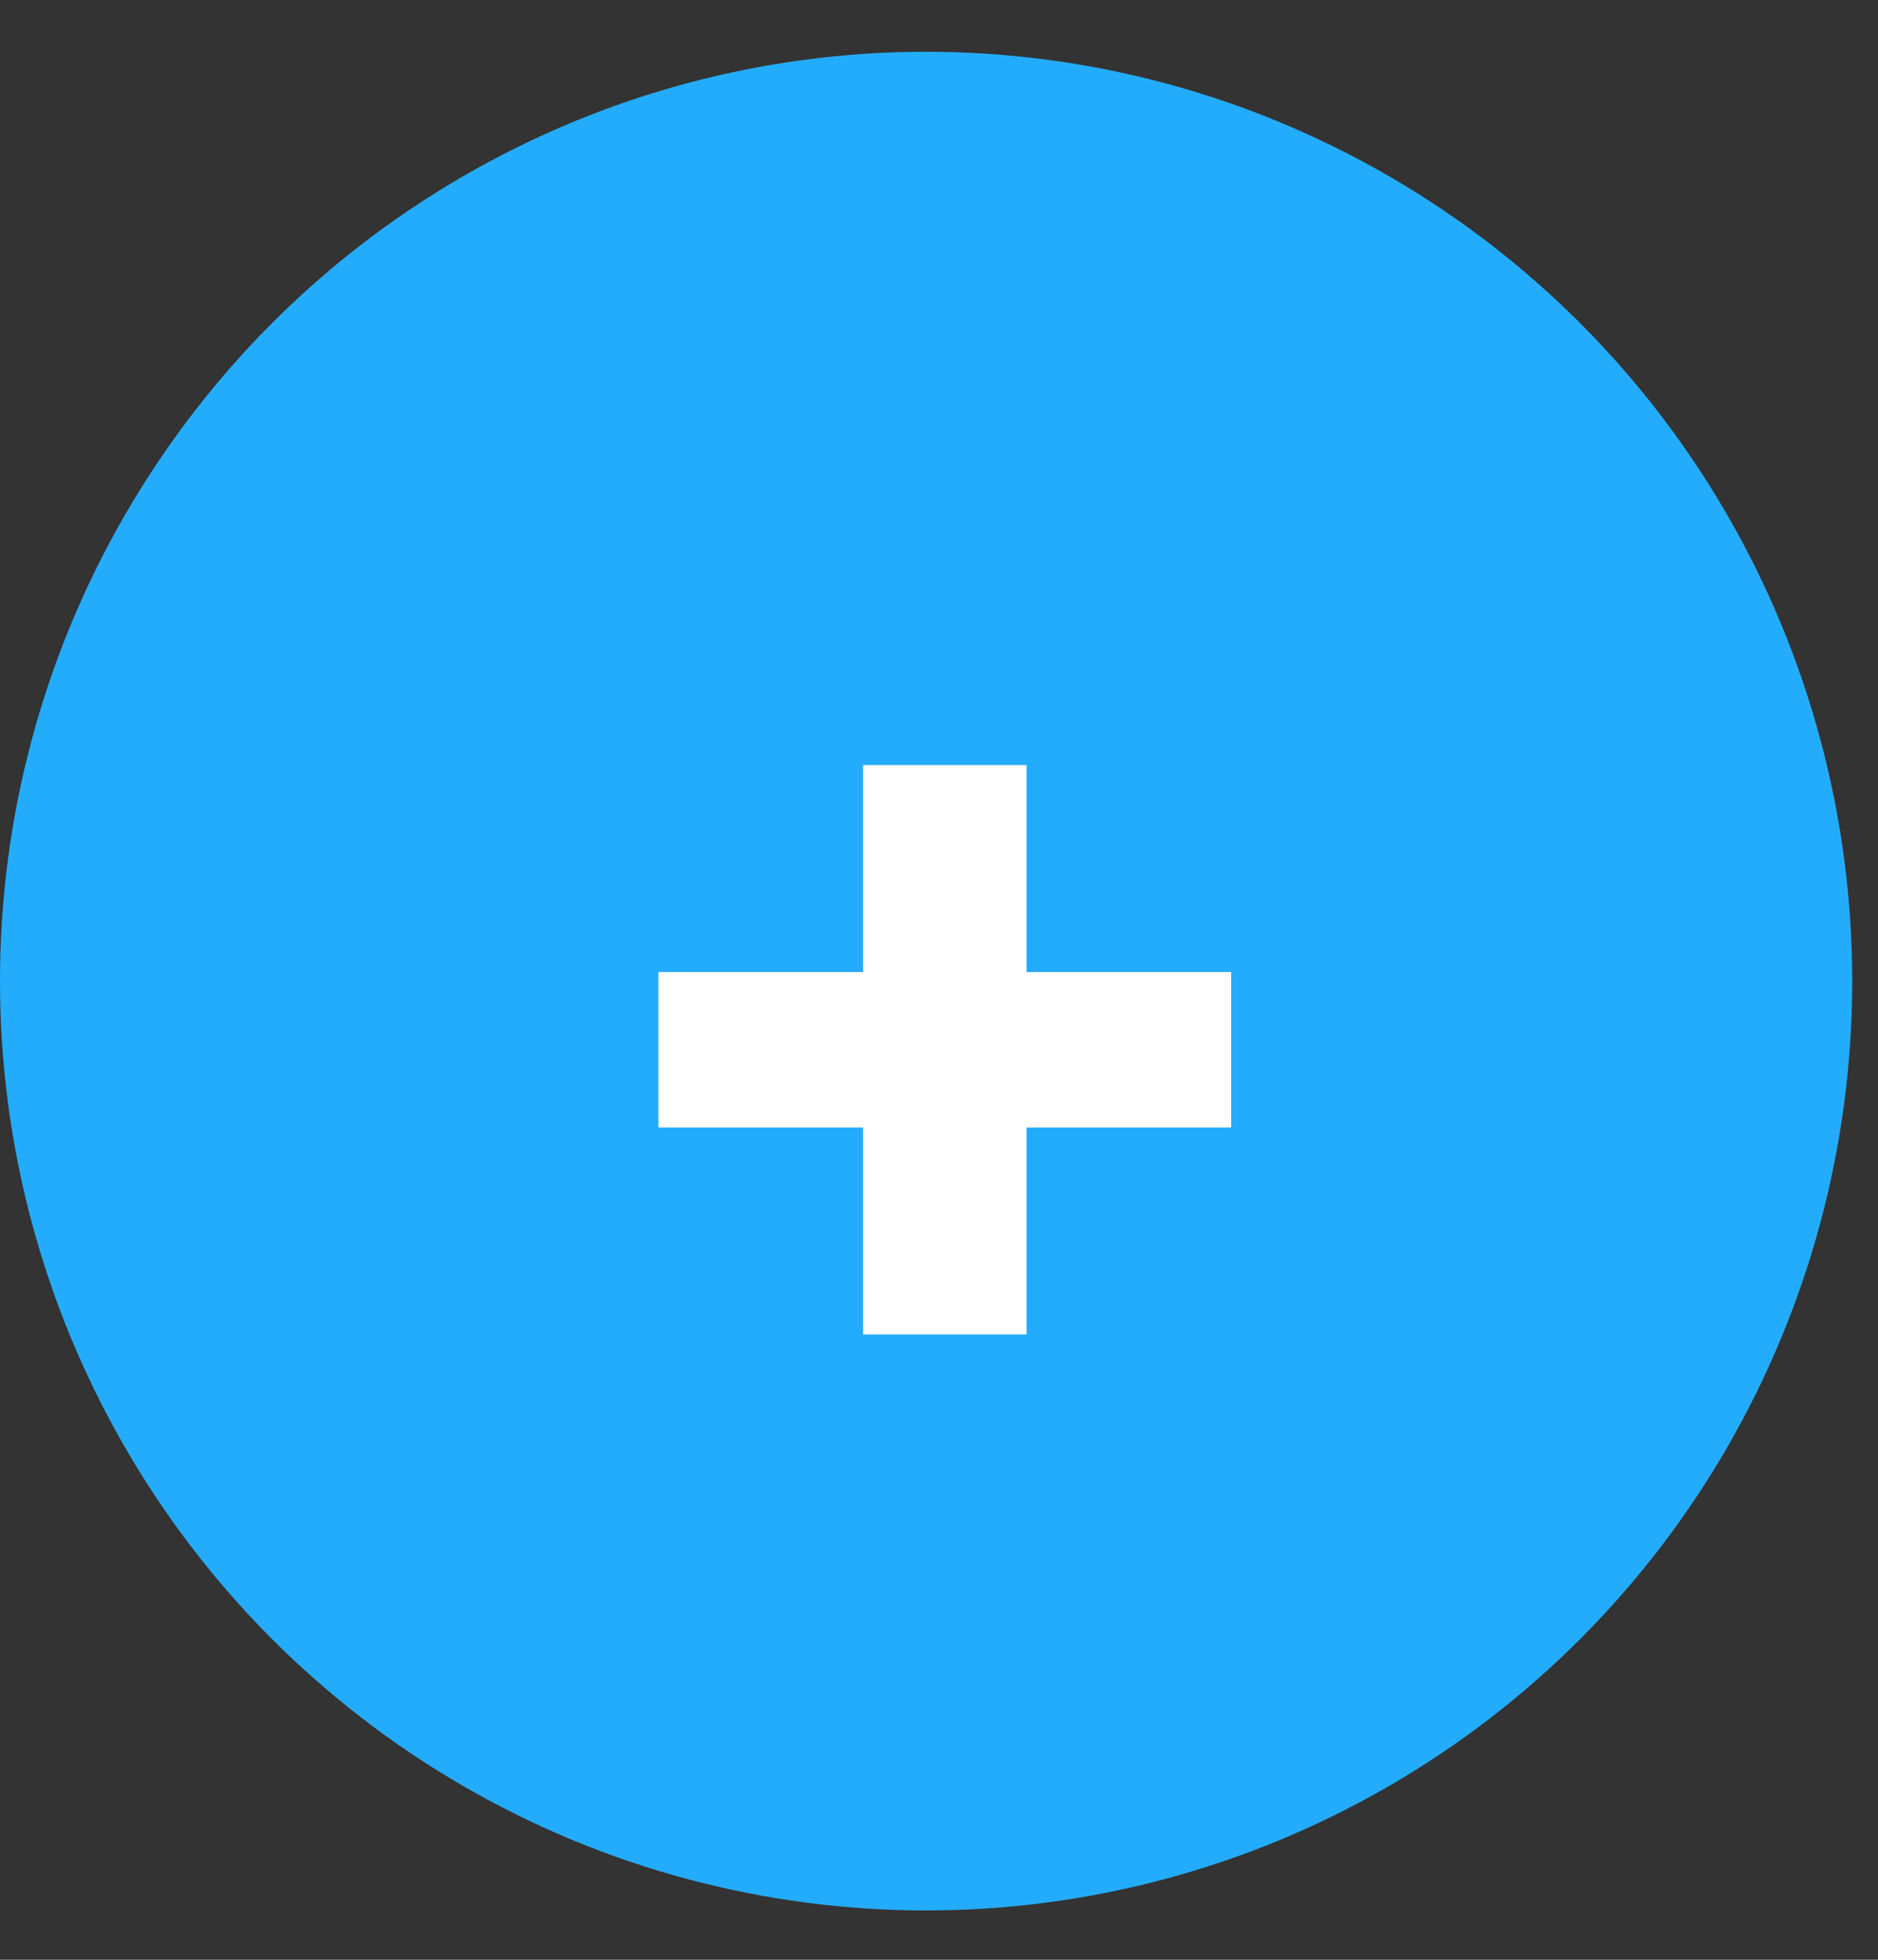 <?xml version="1.0" encoding="UTF-8"?> <svg xmlns="http://www.w3.org/2000/svg" width="23" height="24" viewBox="0 0 23 24" fill="none"><rect x="0" y="0" width="23" height="24" fill="#333333" stroke="none"/><ellipse cx="11.342" cy="12.015" rx="11.342" ry="11.381" fill="#24ACFC"></ellipse><path d="M12.572 9.37V11.904H15.078V13.808H12.572V16.342H10.57V13.808H8.064V11.904H10.57V9.37H12.572Z" fill="white"></path></svg> 